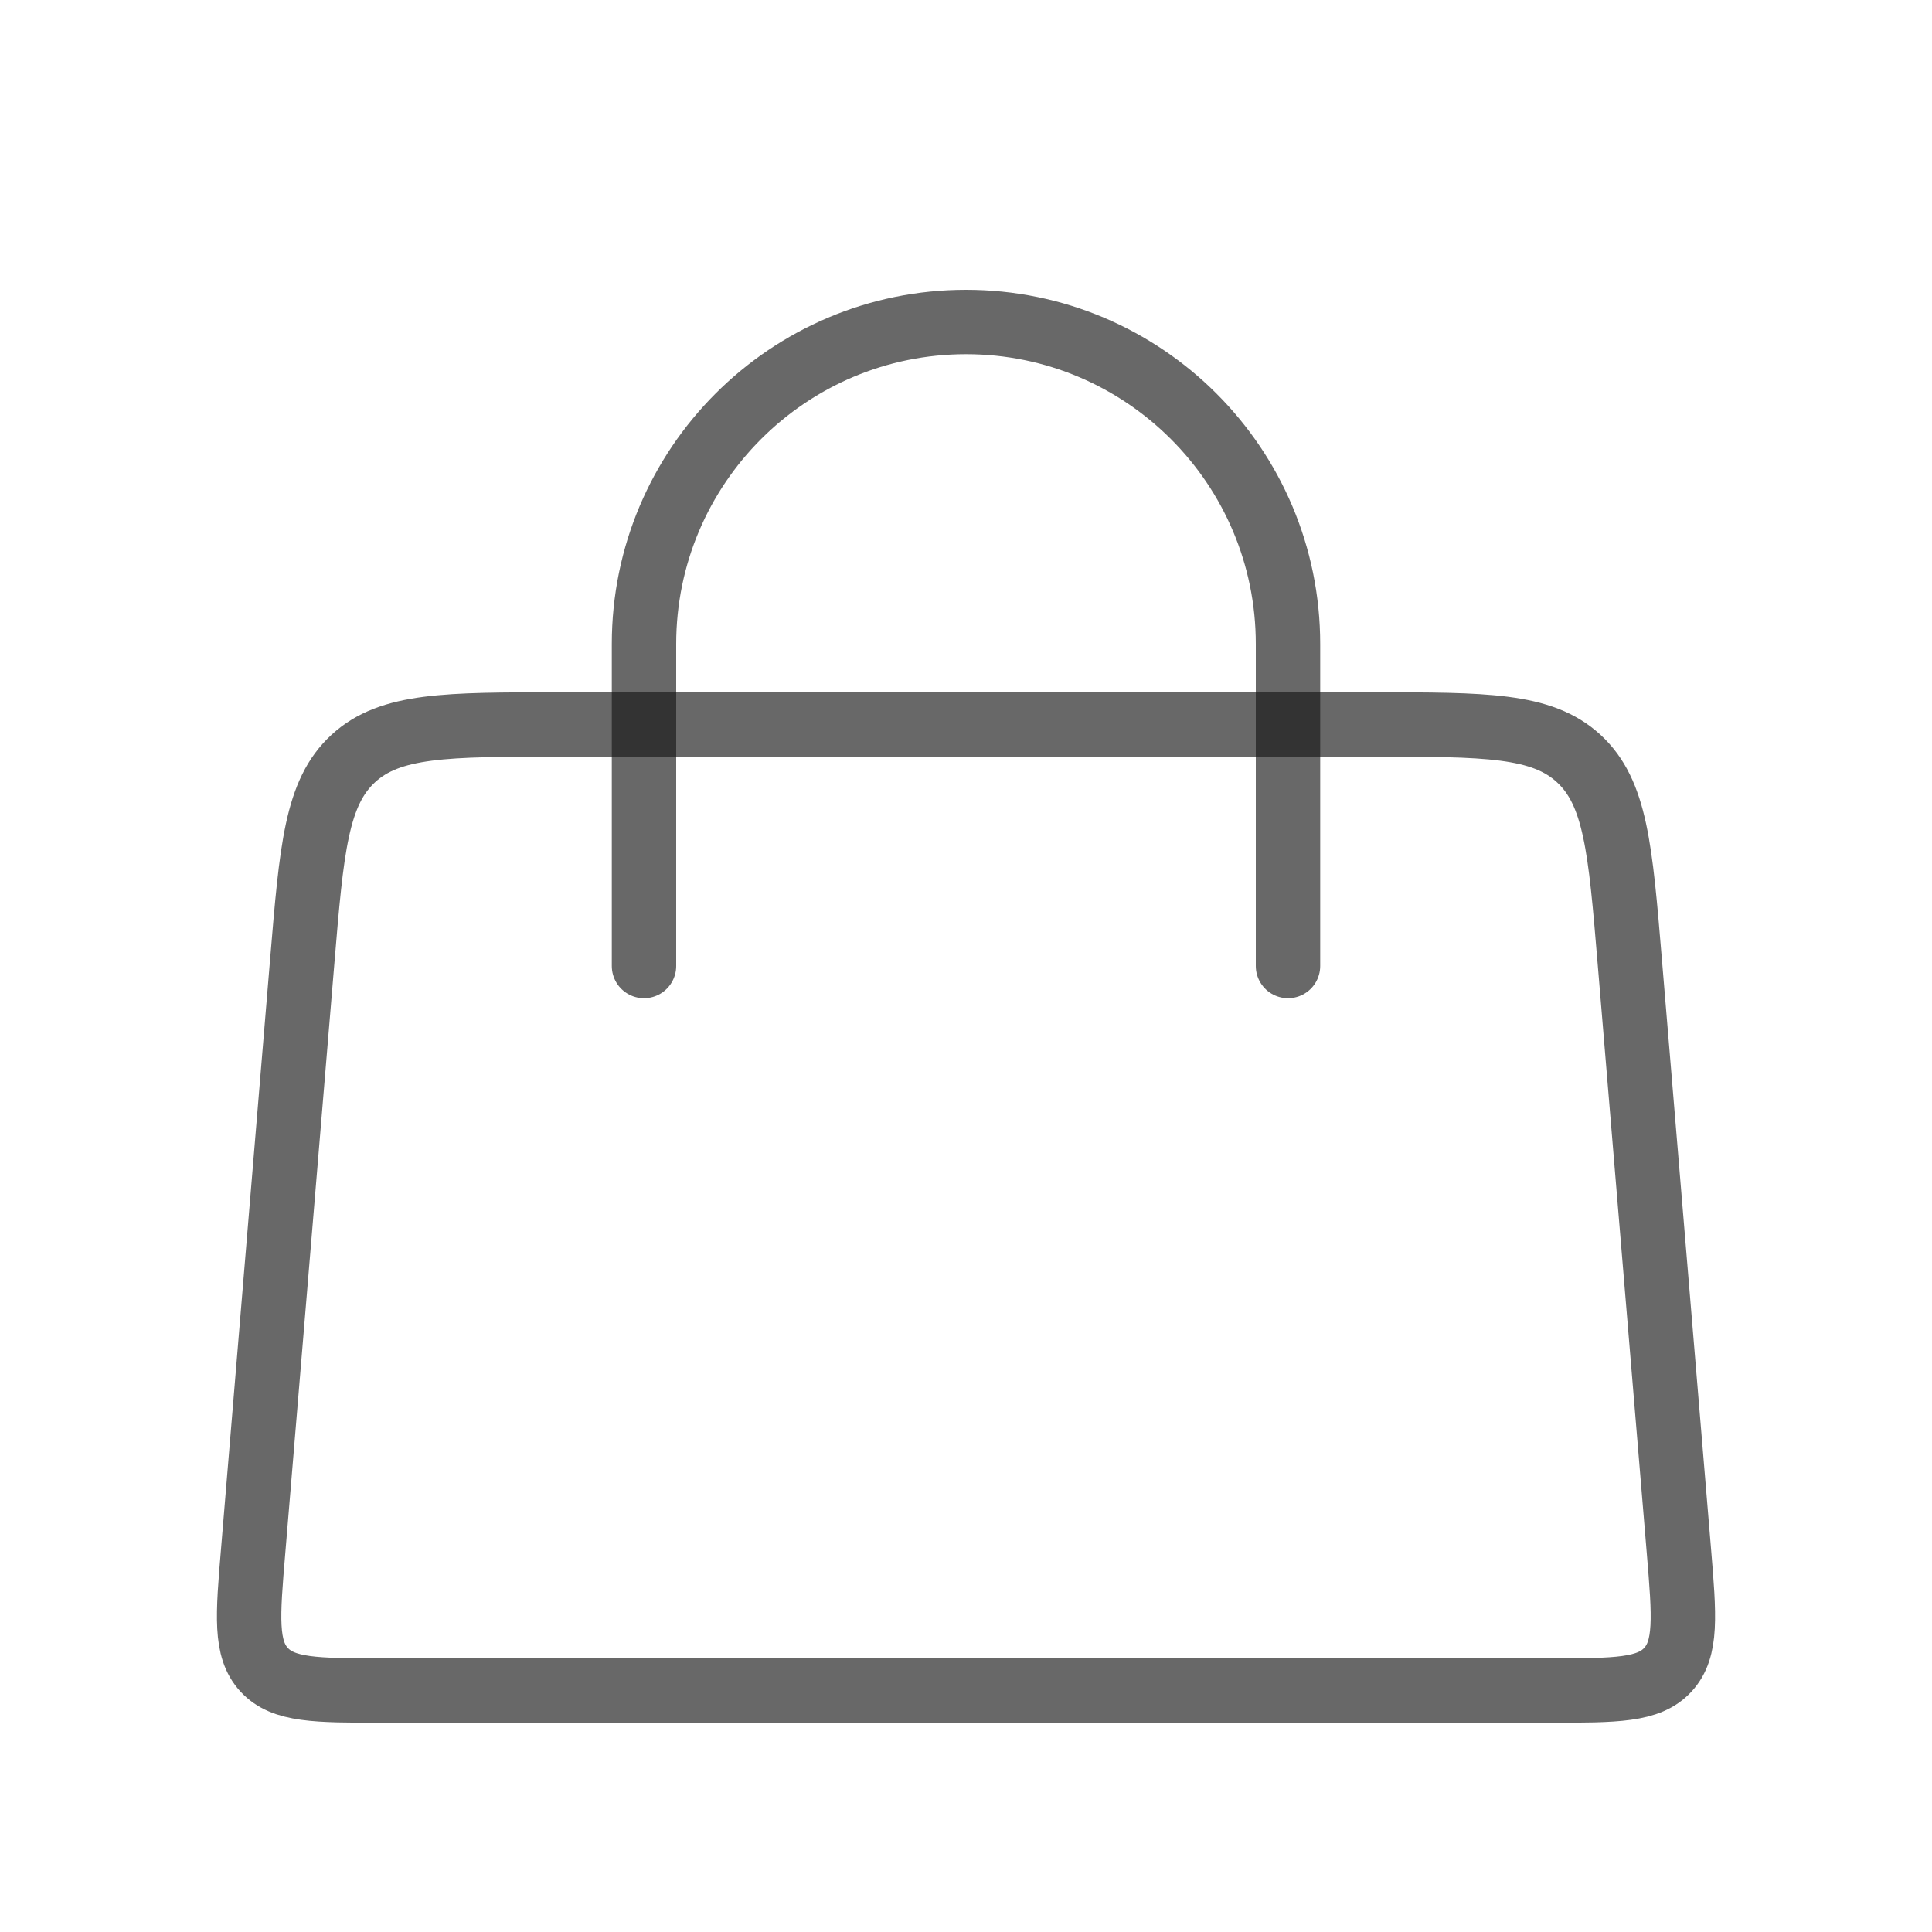 <?xml version="1.0" encoding="UTF-8"?> <svg xmlns="http://www.w3.org/2000/svg" width="30" height="30" viewBox="0 0 30 30" fill="none"> <path d="M10 15L10 10C10 7.239 12.239 5 15 5V5C17.761 5 20 7.239 20 10L20 15" stroke="#171717" stroke-opacity="0.65" stroke-linecap="round"></path> <path d="M4.694 14.918C4.839 13.177 4.912 12.306 5.486 11.778C6.06 11.25 6.934 11.25 8.681 11.25H21.32C23.066 11.25 23.94 11.25 24.514 11.778C25.088 12.306 25.161 13.177 25.306 14.918L26.07 24.084C26.154 25.097 26.196 25.604 25.899 25.927C25.602 26.25 25.093 26.25 24.076 26.25H5.924C4.907 26.25 4.398 26.25 4.101 25.927C3.804 25.604 3.846 25.097 3.931 24.084L4.694 14.918Z" stroke="#171717" stroke-opacity="0.65"></path> </svg> 